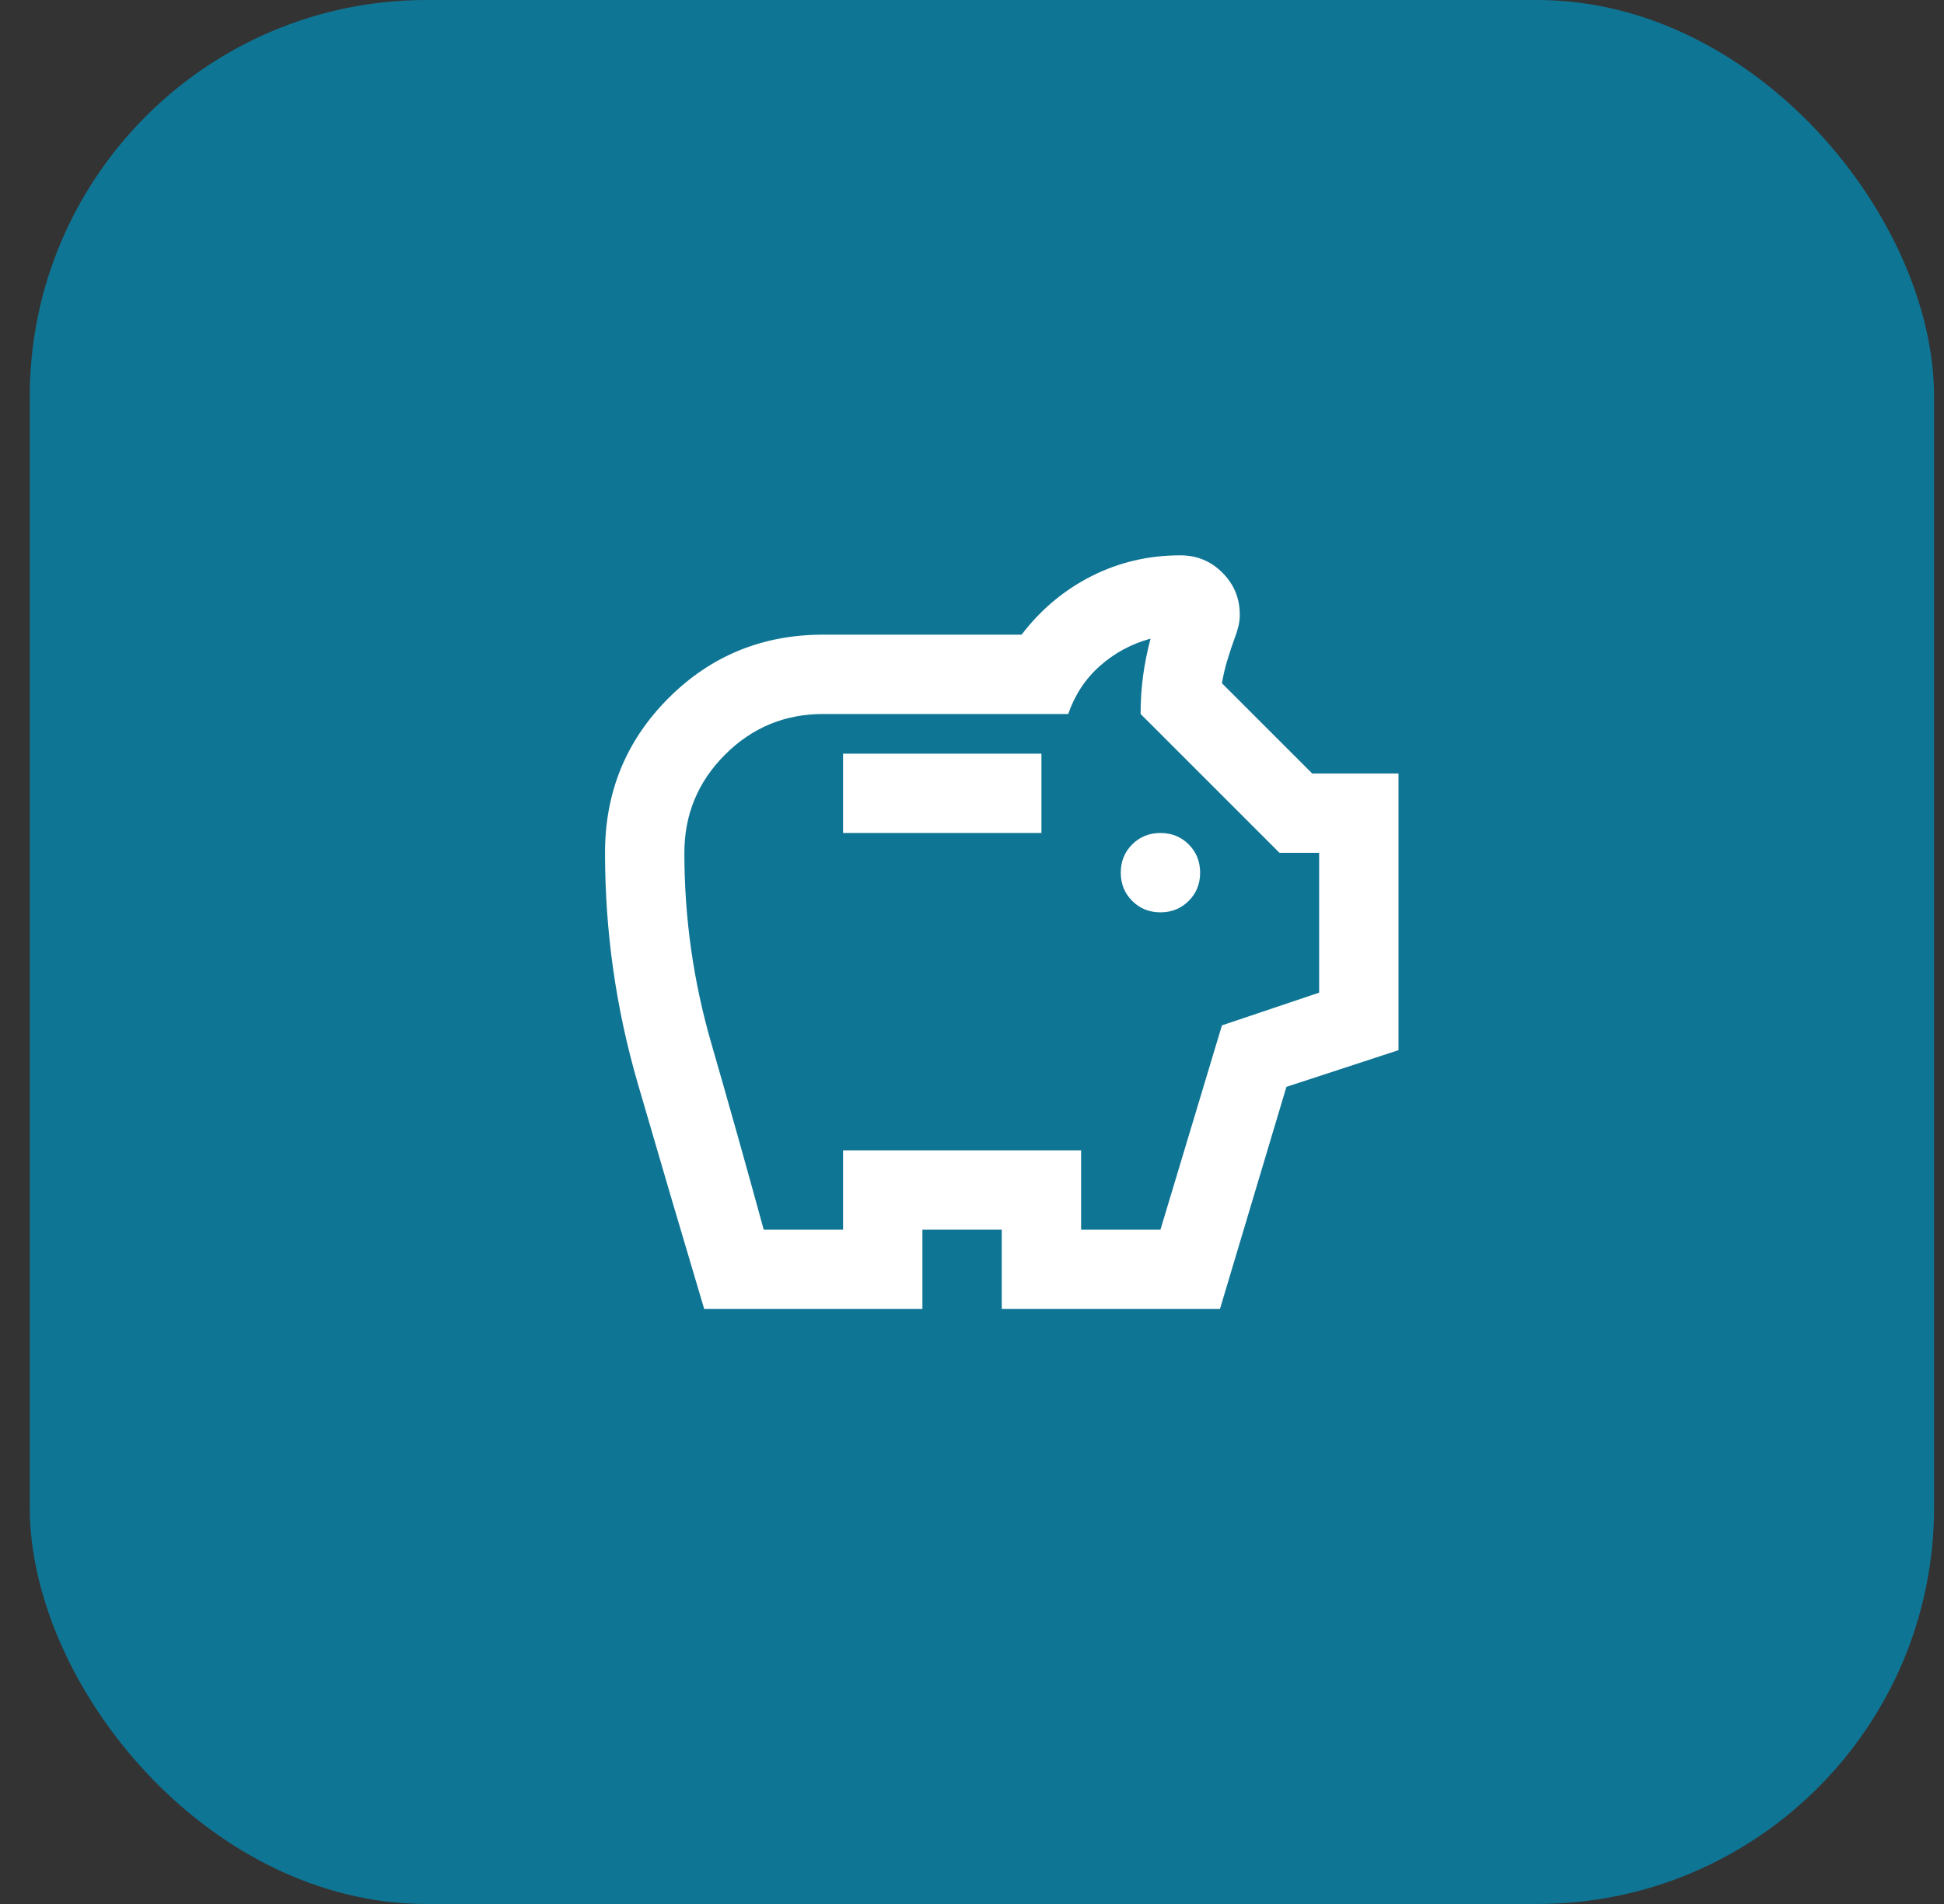 <svg width="49" height="48" viewBox="0 0 49 48" fill="none" xmlns="http://www.w3.org/2000/svg">
<rect x="0" y="0" width="49" height="48" fill="#333333" stroke="none"/>
<rect x="0.75" width="48" height="48" rx="10" fill="#0F7594"/>
<mask id="mask0_4232_18978" style="mask-type:alpha" maskUnits="userSpaceOnUse" x="13" y="12" width="25" height="24">
<rect x="13.25" y="12" width="24" height="24" fill="#D9D9D9"/>
</mask>
<g mask="url(#mask0_4232_18978)">
<path d="M29.25 23C29.533 23 29.771 22.904 29.962 22.712C30.154 22.521 30.25 22.283 30.25 22C30.25 21.717 30.154 21.479 29.962 21.288C29.771 21.096 29.533 21 29.25 21C28.967 21 28.729 21.096 28.538 21.288C28.346 21.479 28.25 21.717 28.25 22C28.25 22.283 28.346 22.521 28.538 22.712C28.729 22.904 28.967 23 29.25 23ZM21.25 21H26.25V19H21.25V21ZM17.75 33C17.183 31.1 16.625 29.204 16.075 27.312C15.525 25.421 15.25 23.483 15.25 21.5C15.25 19.967 15.783 18.667 16.85 17.6C17.917 16.533 19.217 16 20.75 16H25.75C26.233 15.367 26.821 14.875 27.512 14.525C28.204 14.175 28.95 14 29.75 14C30.167 14 30.521 14.146 30.812 14.438C31.104 14.729 31.25 15.083 31.25 15.5C31.25 15.6 31.238 15.7 31.212 15.8C31.188 15.9 31.158 15.992 31.125 16.075C31.058 16.258 30.996 16.446 30.938 16.637C30.879 16.829 30.833 17.025 30.8 17.225L33.075 19.5H35.25V26.475L32.425 27.4L30.75 33H25.25V31H23.25V33H17.75ZM19.25 31H21.25V29H27.25V31H29.25L30.8 25.85L33.25 25.025V21.5H32.25L28.75 18C28.75 17.667 28.771 17.346 28.812 17.038C28.854 16.729 28.917 16.417 29 16.1C28.517 16.233 28.092 16.462 27.725 16.788C27.358 17.113 27.092 17.517 26.925 18H20.75C19.783 18 18.958 18.342 18.275 19.025C17.592 19.708 17.25 20.533 17.25 21.5C17.25 23.133 17.475 24.729 17.925 26.288C18.375 27.846 18.817 29.417 19.25 31Z" fill="white"/>
</g>
</svg>
